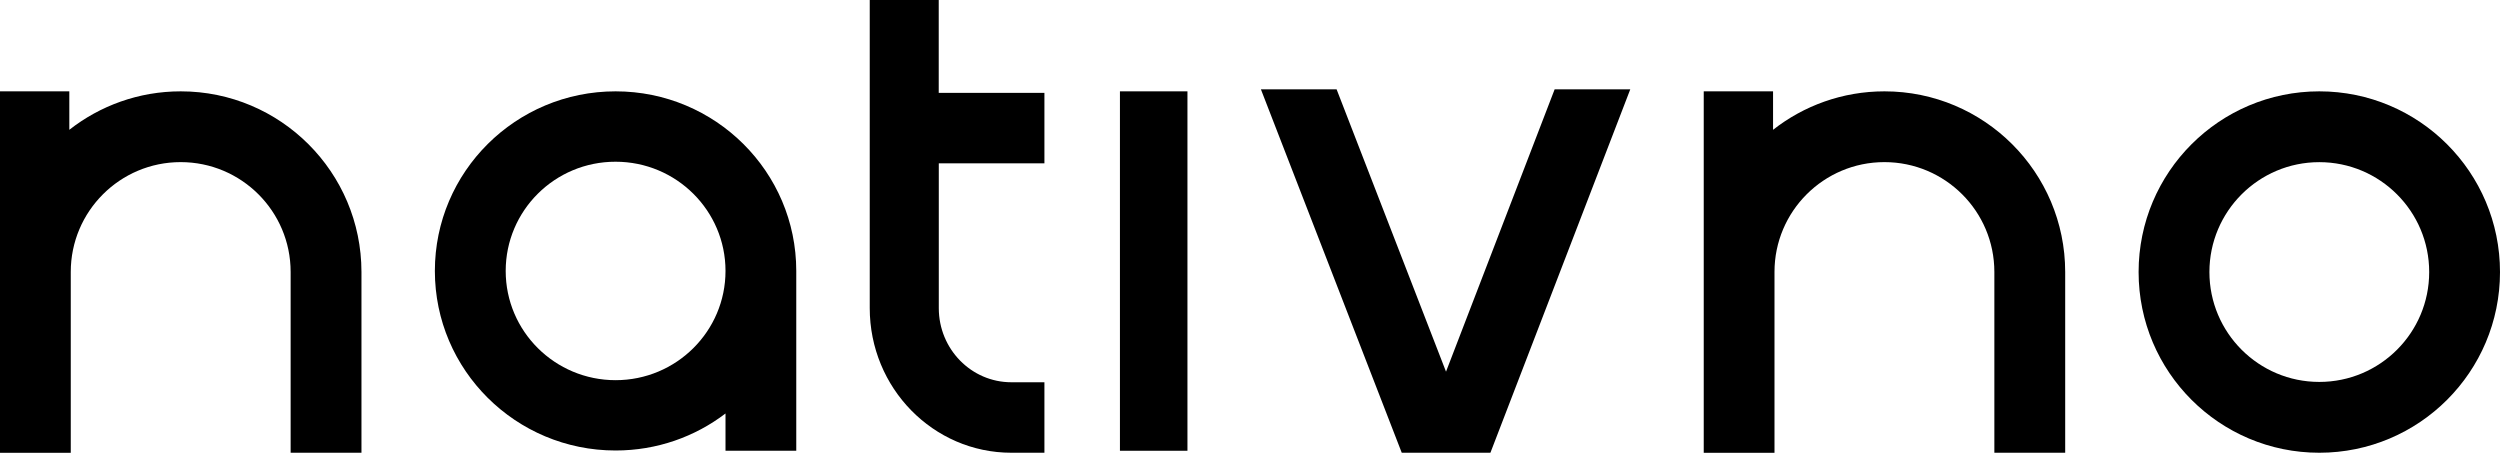 <?xml version="1.0" encoding="UTF-8"?> <svg xmlns="http://www.w3.org/2000/svg" width="1259" height="229" viewBox="0 0 1259 229" fill="none"> <path d="M1223.34 137C1223.34 106.447 1198.55 81.662 1168 81.662C1137.45 81.662 1112.66 106.447 1112.66 137C1112.66 167.553 1137.45 192.338 1168 192.338C1198.59 192.338 1223.34 167.553 1223.34 137ZM1259 137C1259 187.263 1218.26 228 1168 228C1117.74 228 1077 187.263 1077 137C1077 86.737 1117.74 46 1168 46C1218.26 46 1259 86.737 1259 137Z" fill="black"></path> <path d="M949.016 46C927.853 46 908.371 53.247 892.91 65.369V46H858V136.951V138.565V228.033H893.635V136.951C893.635 106.414 918.425 81.642 948.984 81.642C979.542 81.642 1004.36 106.381 1004.36 136.951V228H1040.03V136.951C1040 86.715 999.255 46 949.016 46Z" fill="black"></path> <path d="M821 45L750.573 228H705.92L635 45H673.119L728.213 187.172L782.914 45H821Z" fill="black"></path> <path d="M598 46H564V227H598V46Z" fill="black"></path> <path d="M526 82.249H472.776V155.174C472.776 175.794 489.135 192.506 509.319 192.506H525.968V228H509.319C469.948 228 438 195.396 438 155.141V0H472.744V46.756H525.968V82.249H526Z" fill="black"></path> <path d="M254.668 136.451C254.668 166.82 279.458 191.455 310.016 191.455C340.575 191.455 365.365 166.82 365.365 136.451C365.365 106.082 340.575 81.447 310.016 81.447C279.425 81.414 254.668 106.049 254.668 136.451ZM401 136.451V227H365.365V208.228C350.036 219.924 330.85 226.869 310.016 226.869C259.745 226.869 219 186.377 219 136.451C219 86.492 259.745 46 310.016 46C360.255 46 401 86.492 401 136.451Z" fill="black"></path> <path d="M91.016 46C69.853 46 50.371 53.247 34.91 65.369V46H0V136.951V138.565V228.033H35.635V136.951C35.635 106.414 60.425 81.642 90.984 81.642C121.542 81.642 146.365 106.381 146.365 136.951V228H182.033V136.951C182 86.715 141.255 46 91.016 46Z" fill="black"></path> </svg> 
